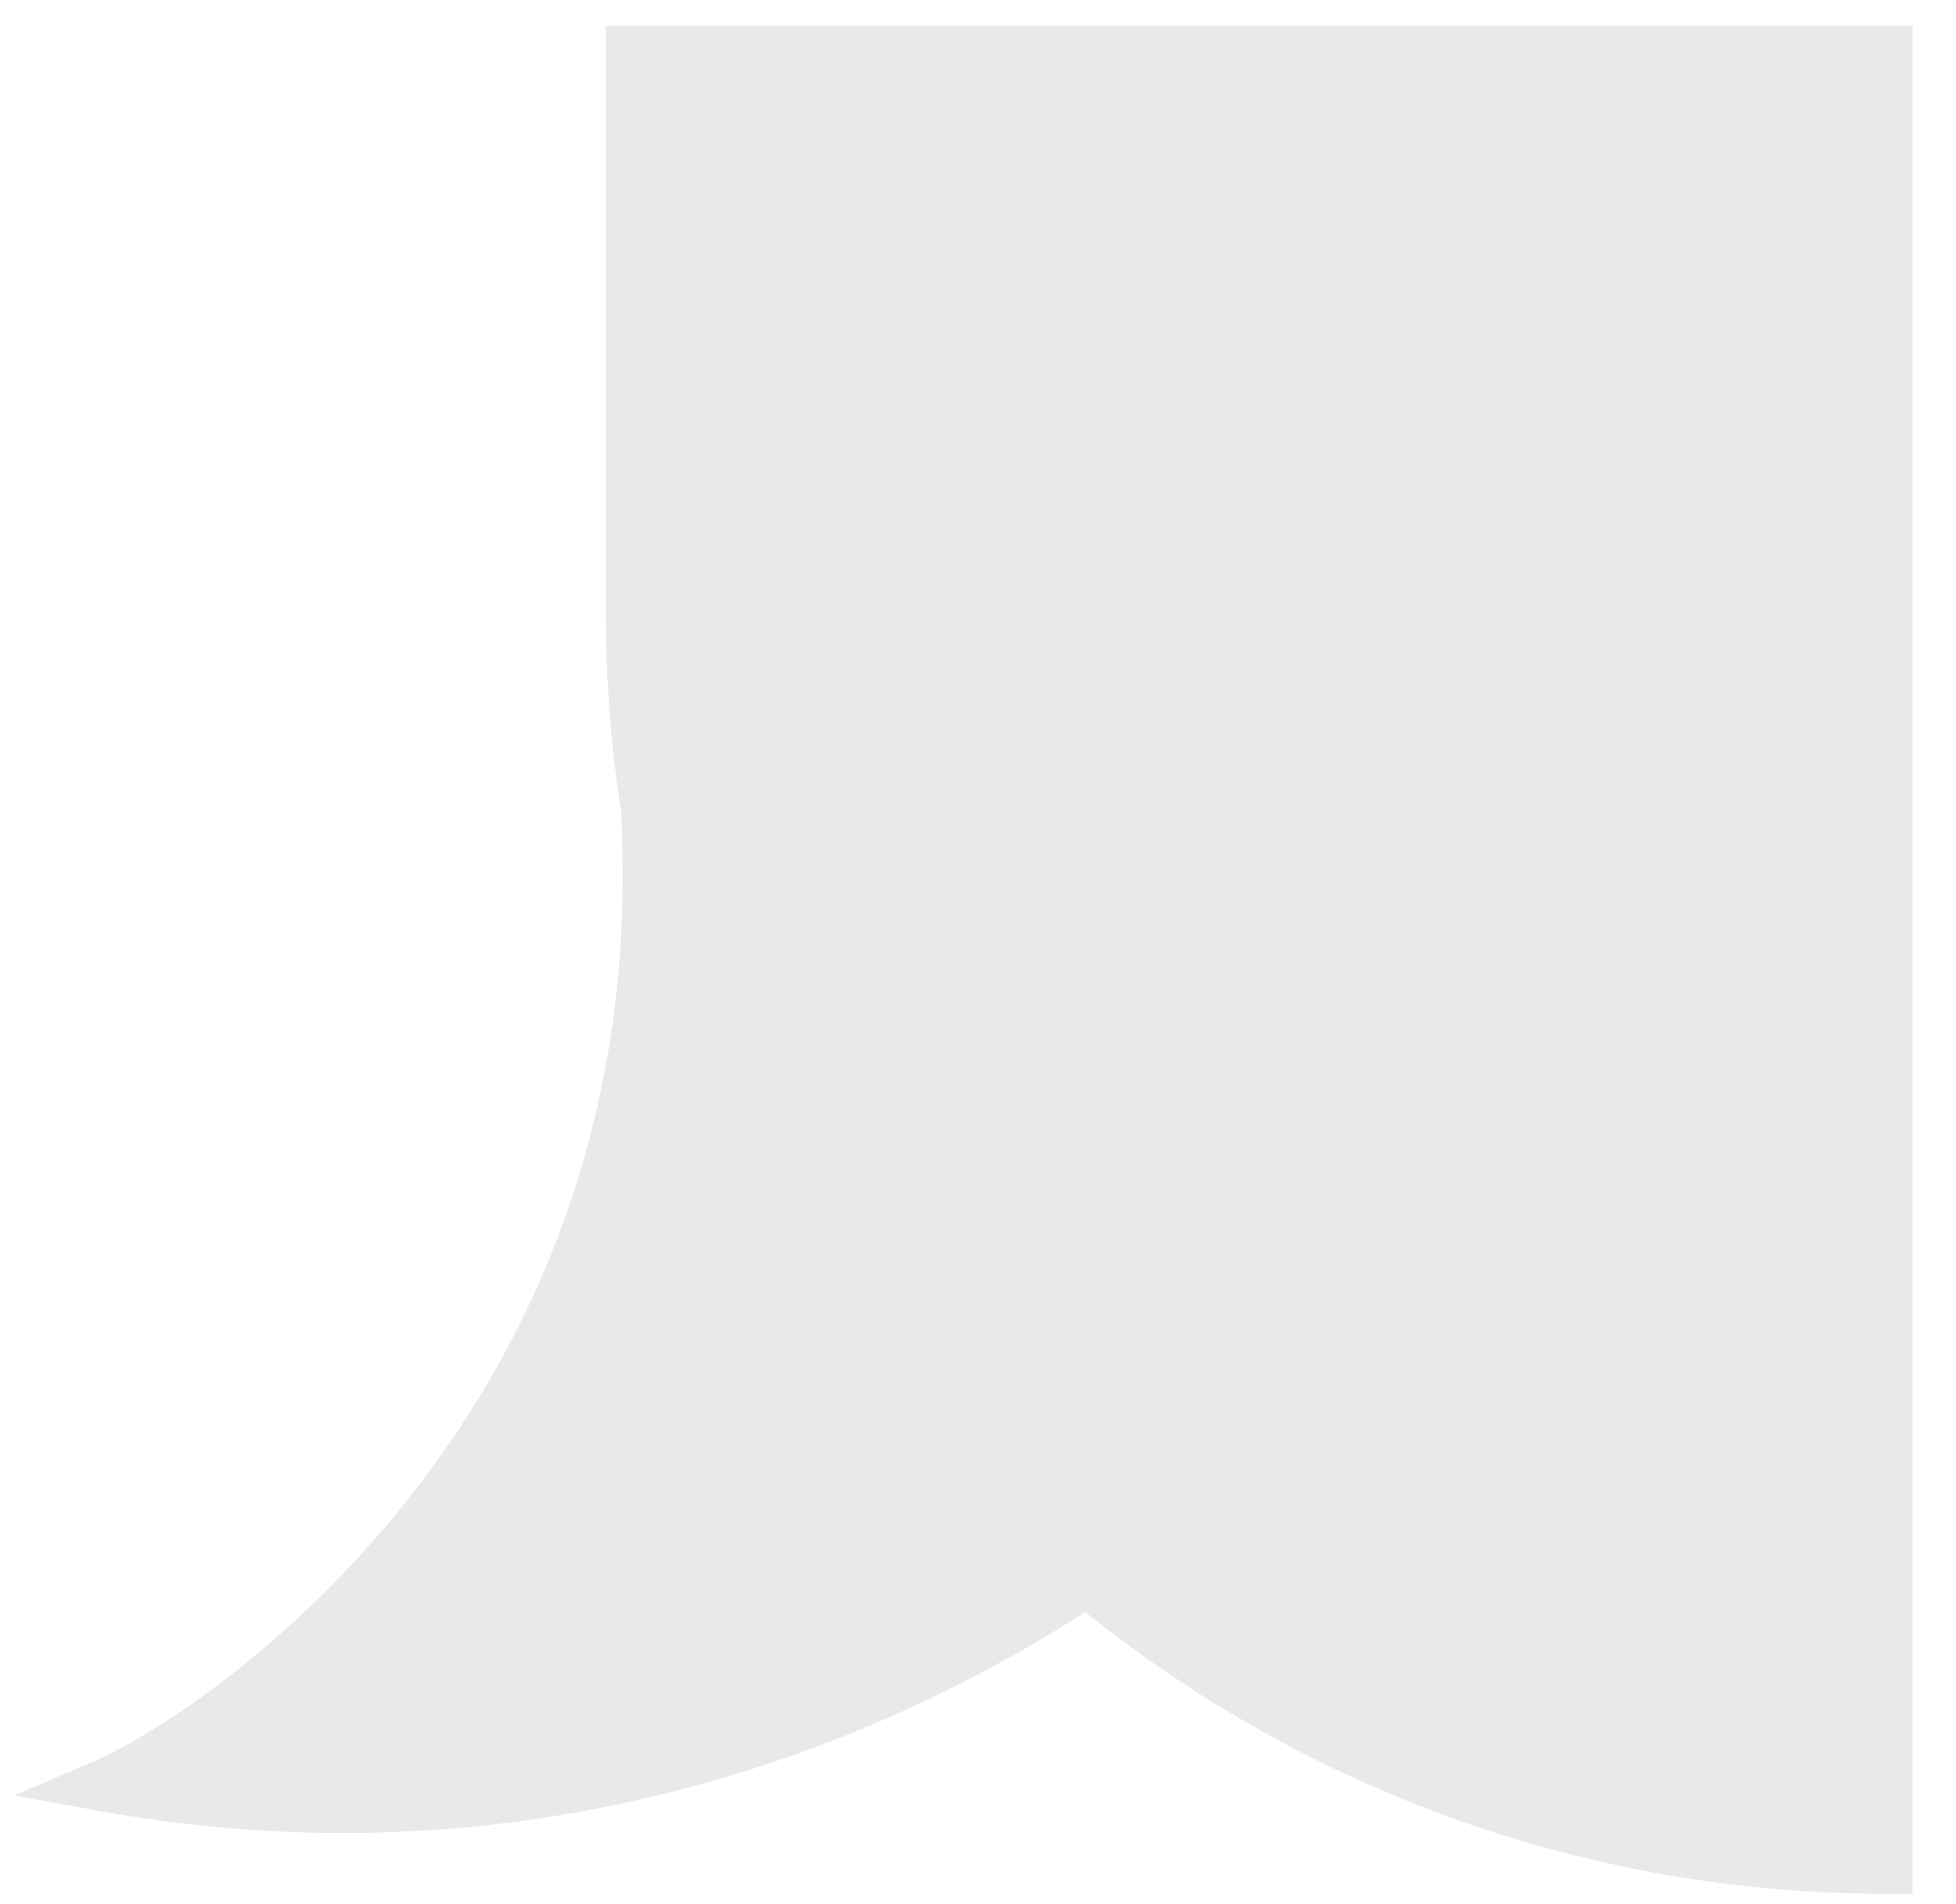 <?xml version="1.0" encoding="utf-8"?>
<svg xmlns="http://www.w3.org/2000/svg" fill="none" height="100%" overflow="visible" preserveAspectRatio="none" style="display: block;" viewBox="0 0 38 37" width="100%">
<g id="Union">
<path d="M36.656 1V36.298C30.75 36.298 25.335 34.197 21.115 30.704C16.906 33.509 10.156 36.176 2 34.693C4.246 33.731 12.91 27.954 12.589 16.402C12.628 16.456 12.67 16.509 12.713 16.561C12.422 15.055 12.269 13.501 12.269 11.91V1H36.656Z" fill="#E9E9EB"/>
<path d="M36.656 1H37.156V0.5H36.656V1ZM36.656 36.298V36.798H37.156V36.298H36.656ZM21.115 30.704L21.434 30.319L21.148 30.082L20.838 30.288L21.115 30.704ZM2 34.693L1.803 34.234L0.276 34.888L1.911 35.185L2 34.693ZM12.589 16.402L12.993 16.108L12.044 14.803L12.089 16.416L12.589 16.402ZM12.713 16.561L12.328 16.879L13.204 16.466L12.713 16.561ZM12.269 1V0.5H11.769V1H12.269ZM36.656 1H36.156V36.298H36.656H37.156V1H36.656ZM36.656 36.298V35.798C30.871 35.798 25.567 33.741 21.434 30.319L21.115 30.704L20.796 31.089C25.102 34.654 30.63 36.798 36.656 36.798V36.298ZM21.115 30.704L20.838 30.288C16.706 33.041 10.086 35.655 2.089 34.201L2 34.693L1.911 35.185C10.226 36.697 17.105 33.976 21.392 31.12L21.115 30.704ZM2 34.693L2.197 35.153C3.397 34.639 6.19 32.903 8.648 29.831C11.115 26.747 13.253 22.302 13.089 16.389L12.589 16.402L12.089 16.416C12.246 22.054 10.213 26.274 7.867 29.206C5.511 32.151 2.85 33.785 1.803 34.234L2 34.693ZM12.589 16.402L12.184 16.696C12.232 16.762 12.282 16.824 12.328 16.879L12.713 16.561L13.098 16.242C13.059 16.194 13.024 16.15 12.993 16.108L12.589 16.402ZM12.713 16.561L13.204 16.466C12.919 14.991 12.769 13.468 12.769 11.91H12.269H11.769C11.769 13.533 11.925 15.119 12.222 16.655L12.713 16.561ZM12.269 11.91H12.769V1H12.269H11.769V11.91H12.269ZM12.269 1V1.5H36.656V1V0.5H12.269V1Z" fill="#E9E9EB"/>
</g>
</svg>